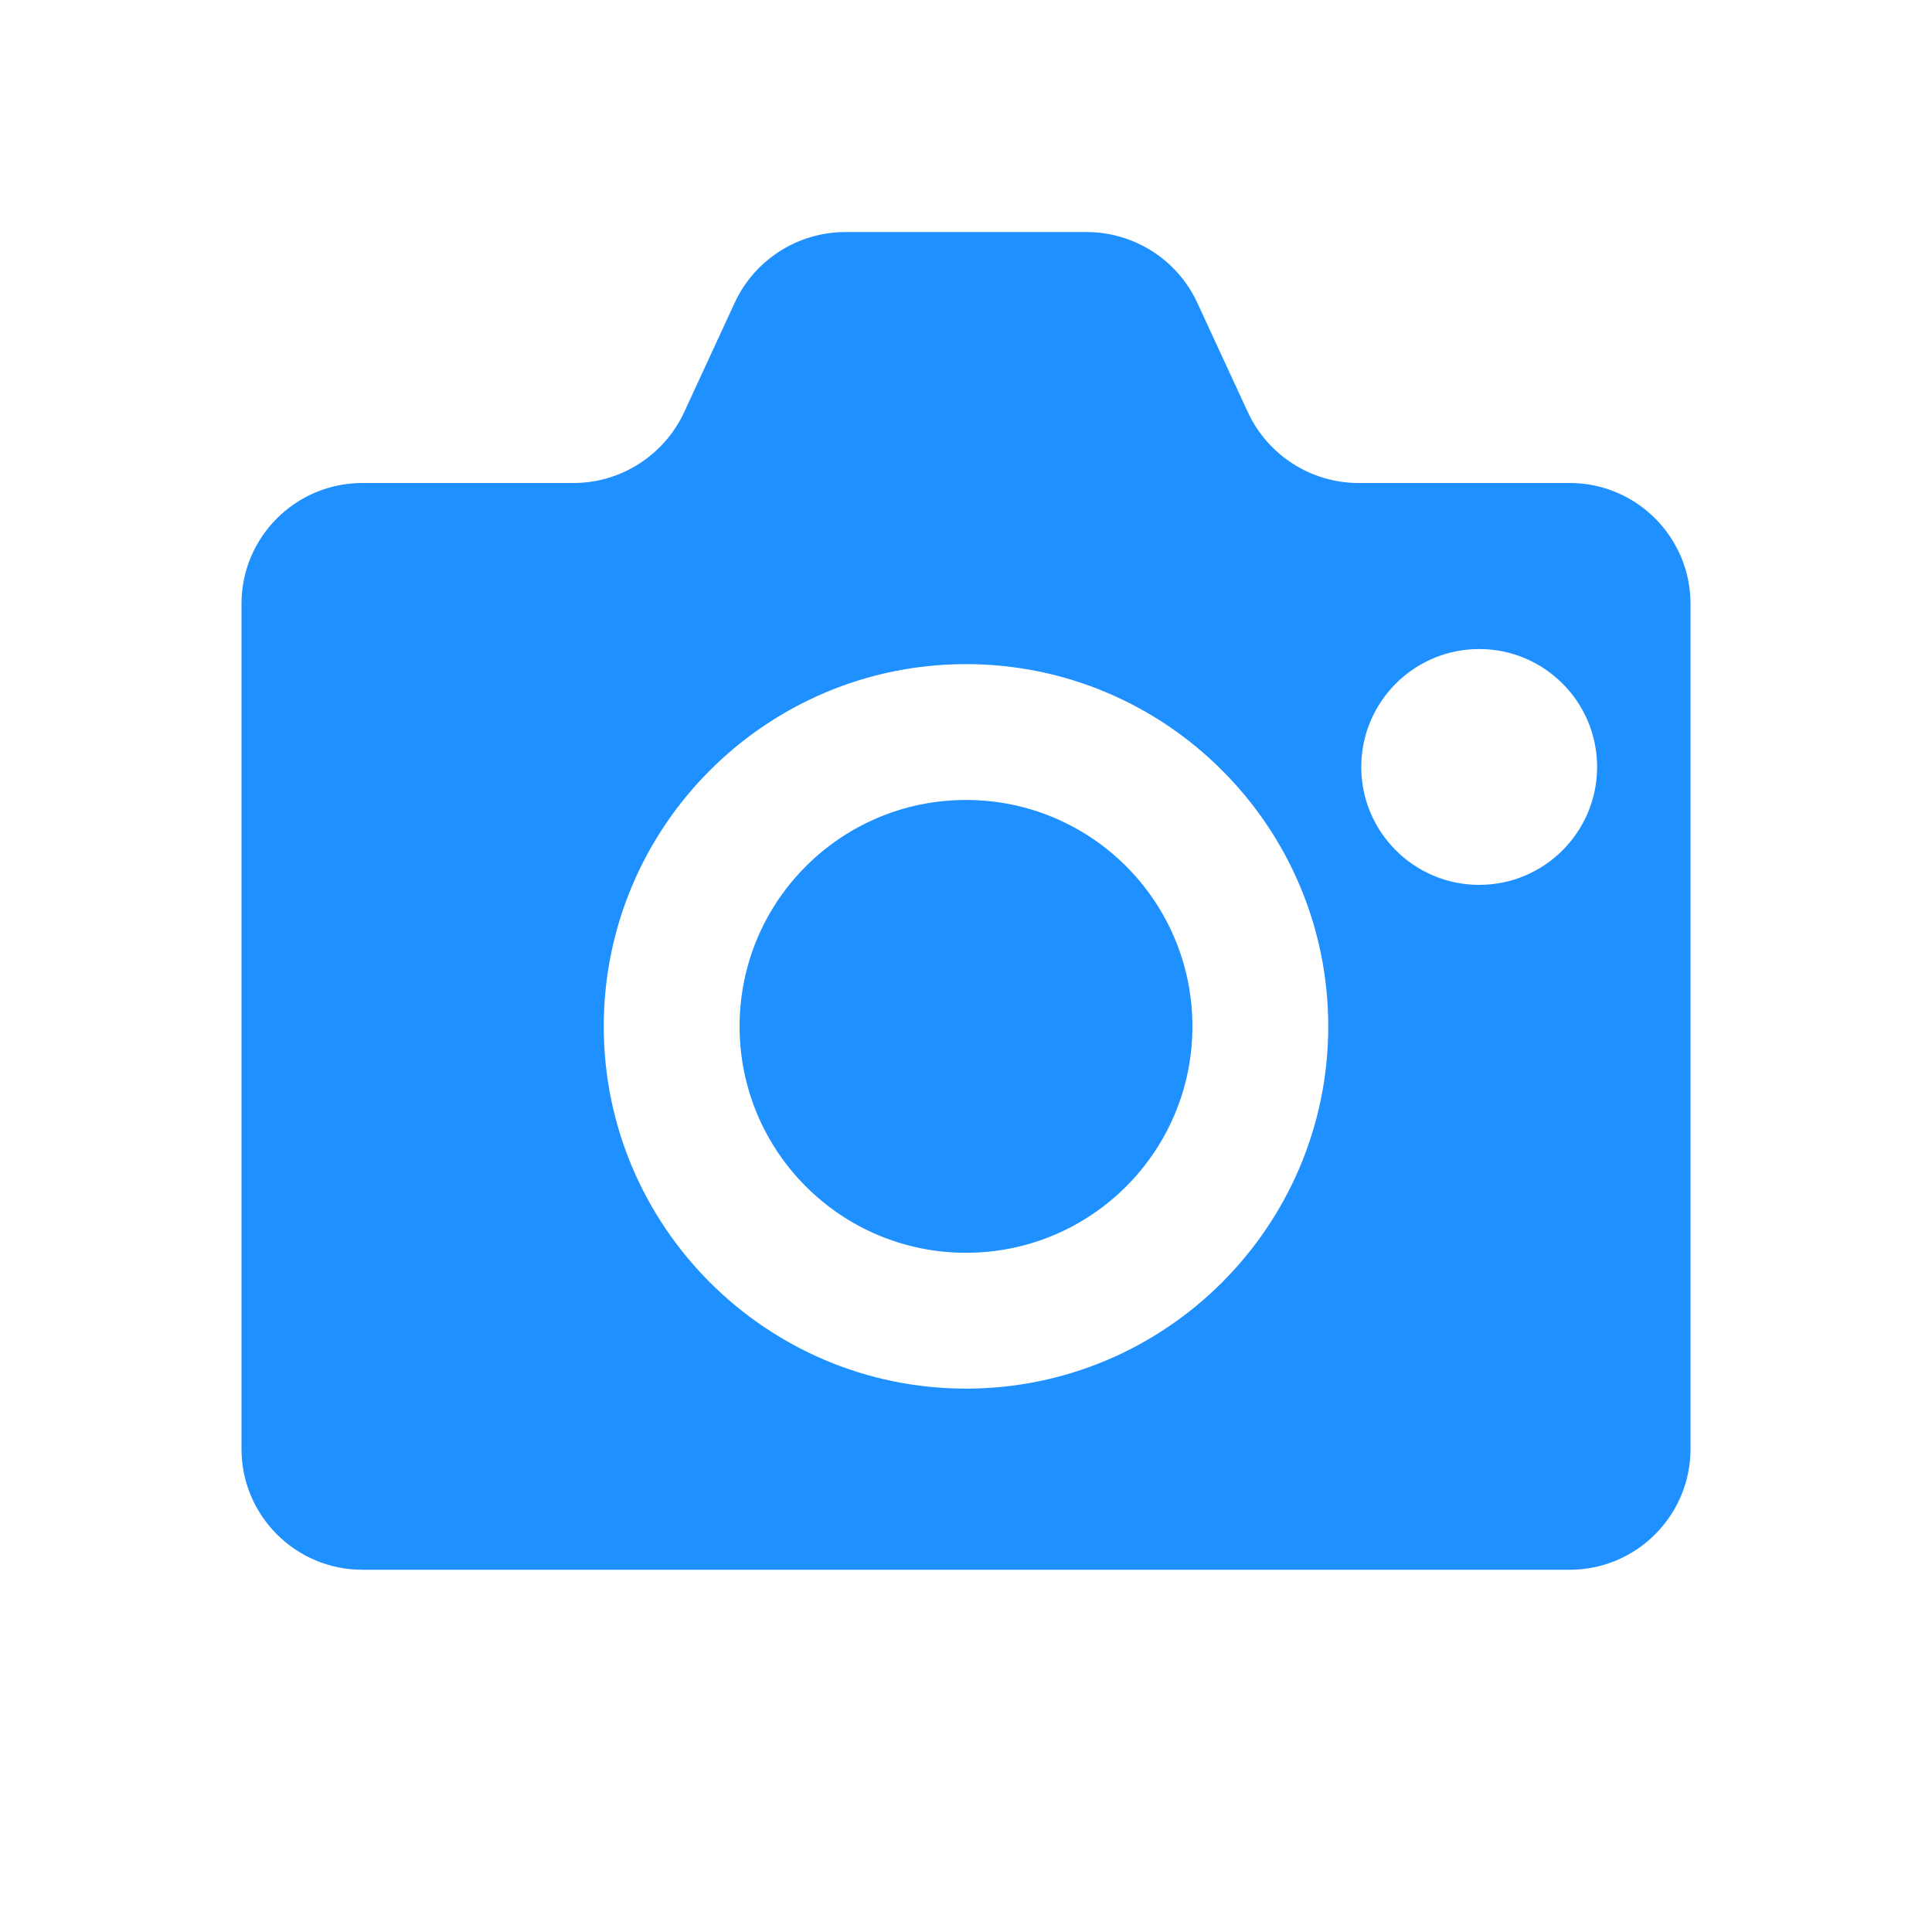 <svg xmlns="http://www.w3.org/2000/svg" viewBox="0 0 1024 1024" role="img" aria-label="Camera icon">
  <!-- solid, full-bleed icon shape -->
  <path fill="#1E90FF" fill-rule="evenodd" d="
    M128 320
    C128 284.7 156.7 256 192 256
    H304
    C329.1 256 352 241.3 362.6 218.5
    L389.4 160.5
    C399.9 137.7 422.9 123 448 123
    H576
    C601.1 123 624.1 137.7 634.6 160.5
    L661.4 218.5
    C672 241.3 694.9 256 720 256
    H832
    C867.3 256 896 284.7 896 320
    V768
    C896 803.3 867.3 832 832 832
    H192
    C156.7 832 128 803.3 128 768
    V320
    Z

    M512 352
    C406.1 352 320 438.1 320 544
    C320 649.9 406.1 736 512 736
    C617.9 736 704 649.9 704 544
    C704 438.1 617.9 352 512 352
    Z

    M512 424
    C578.3 424 632 477.7 632 544
    C632 610.3 578.3 664 512 664
    C445.7 664 392 610.3 392 544
    C392 477.7 445.7 424 512 424
    Z

    M784 344
    C749.5 344 721.5 372 721.5 406.5
    C721.5 441 749.5 469 784 469
    C818.5 469 846.5 441 846.5 406.5
    C846.5 372 818.5 344 784 344
    Z
  "/>
</svg>